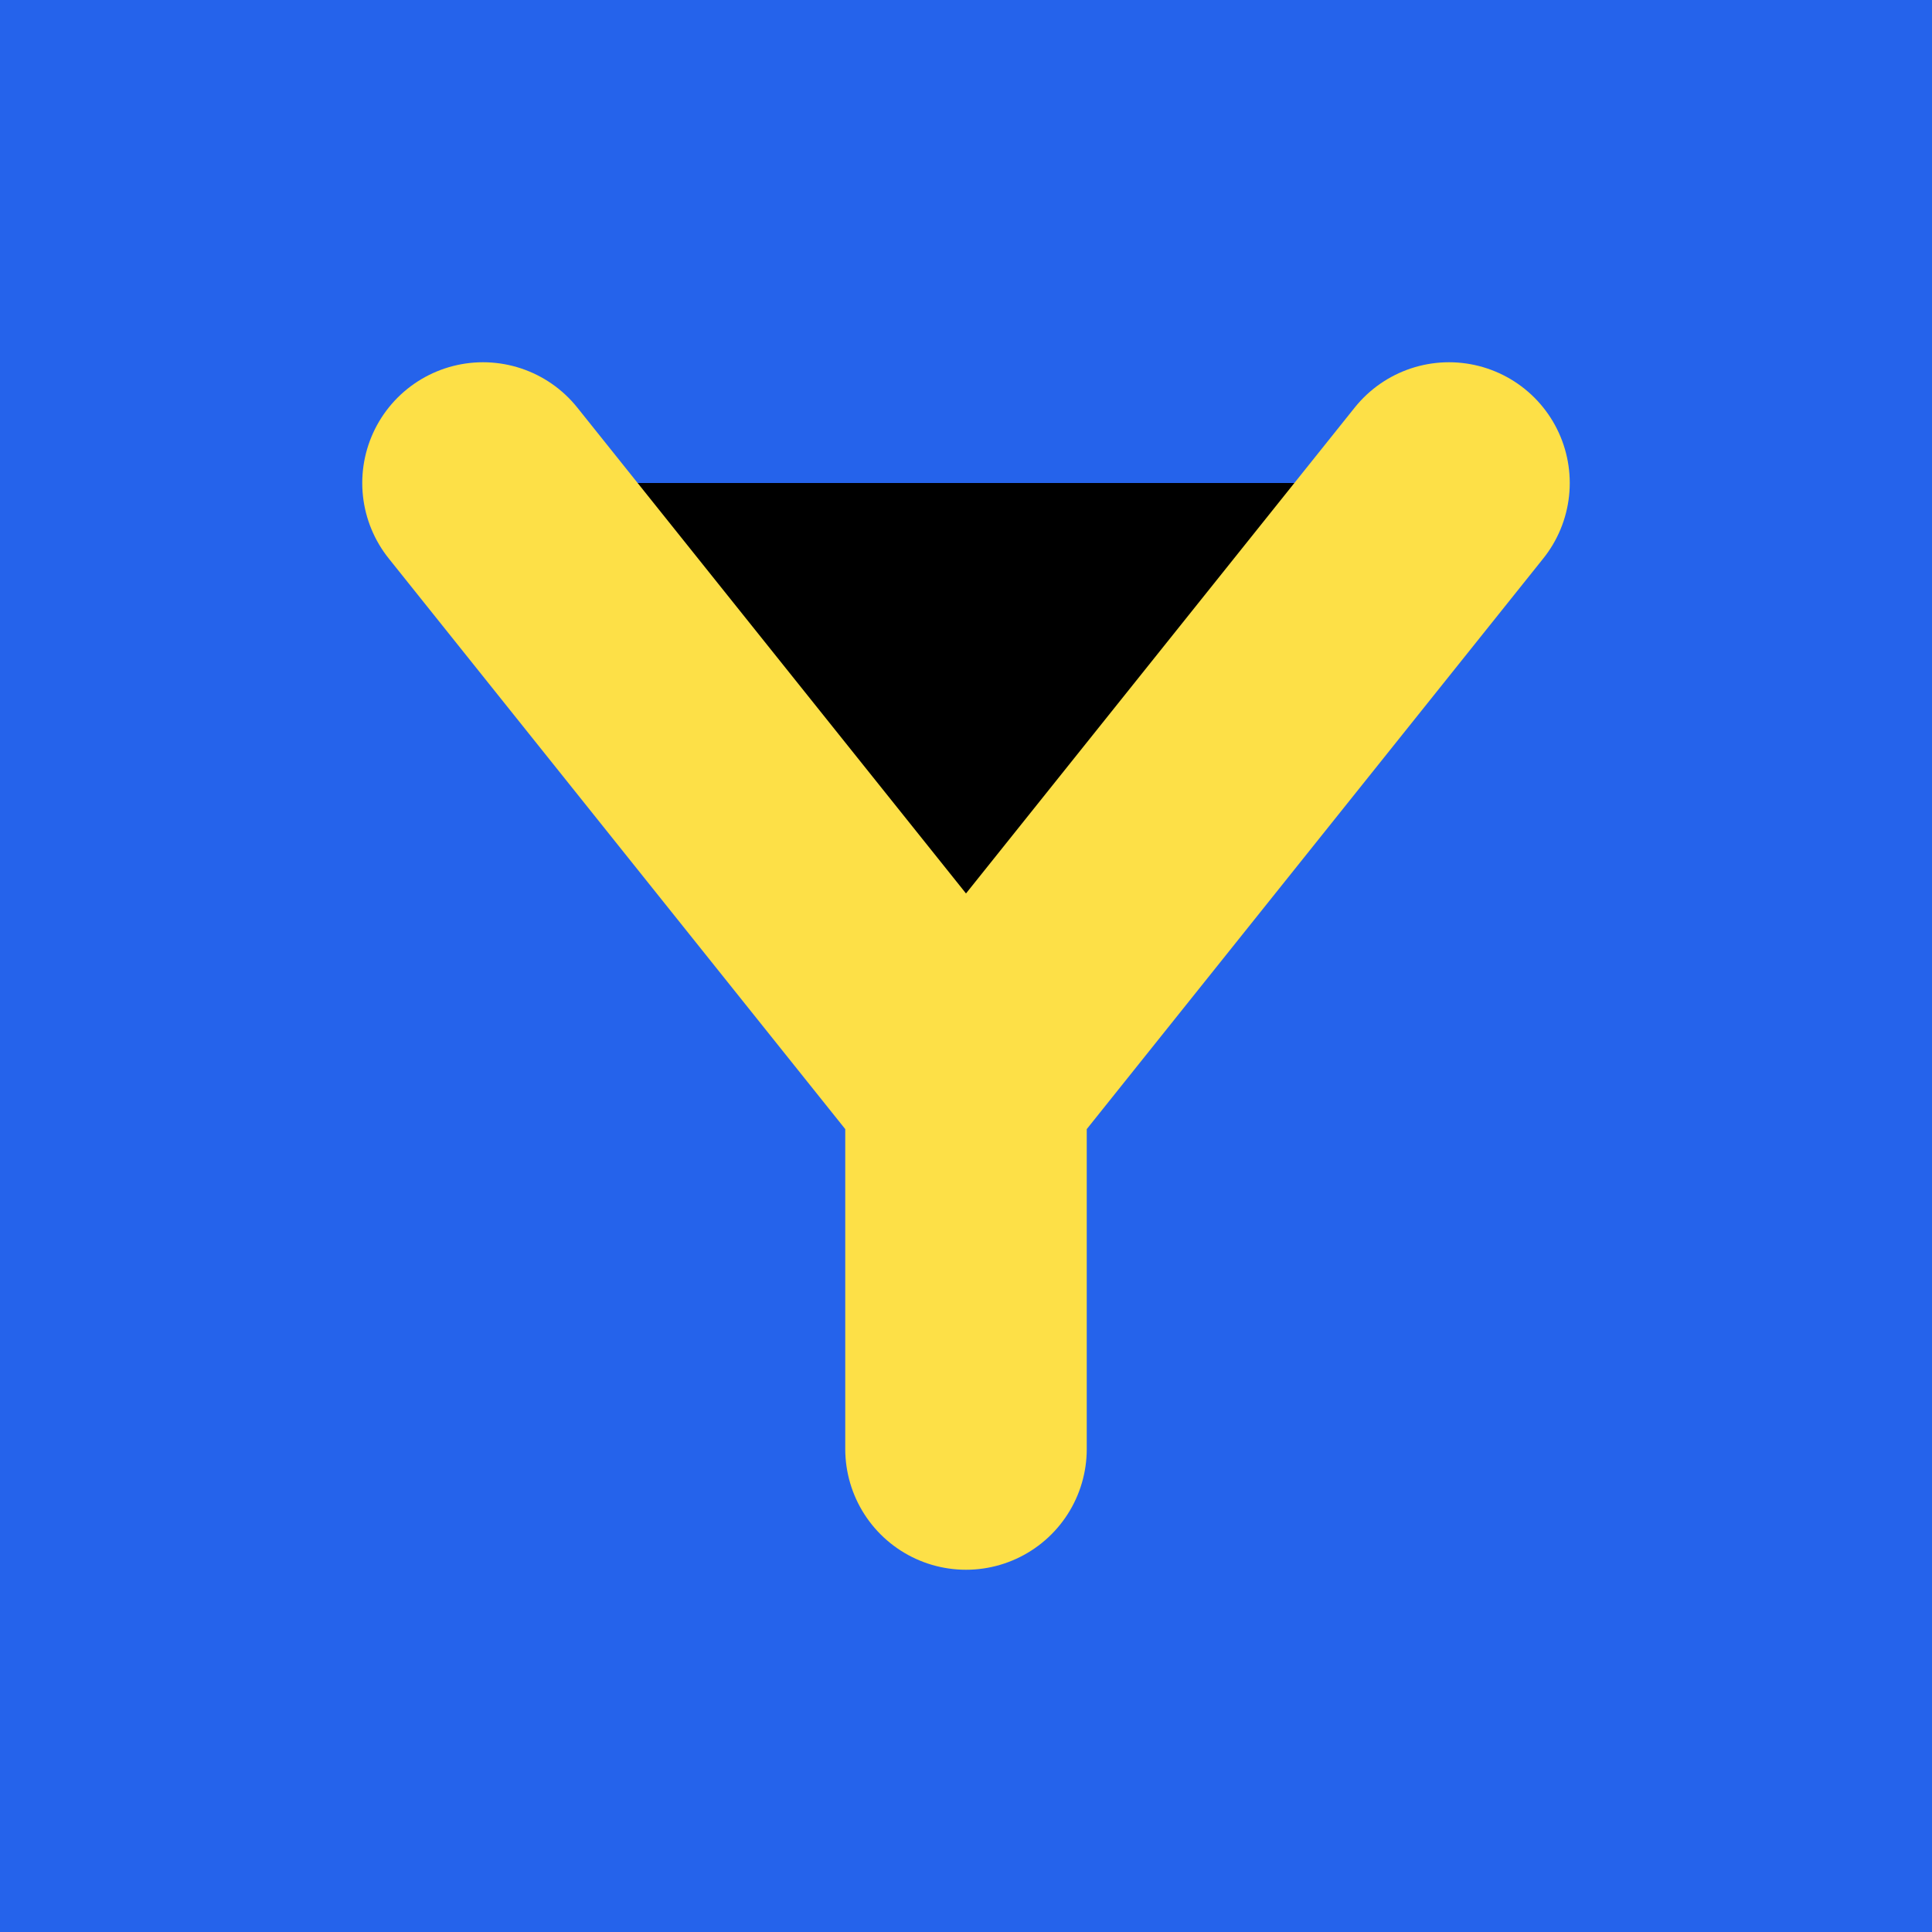 <?xml version="1.0" encoding="UTF-8"?>
<svg width="32" height="32" viewBox="0 0 32 32" version="1.1" xmlns="http://www.w3.org/2000/svg">
  <rect width="32" height="32" fill="#2563eb"/>
  <path d="M8 8L16 18L24 8M16 18V24" stroke="#fde047" stroke-width="4" stroke-linecap="round" stroke-linejoin="round"/>
</svg> 